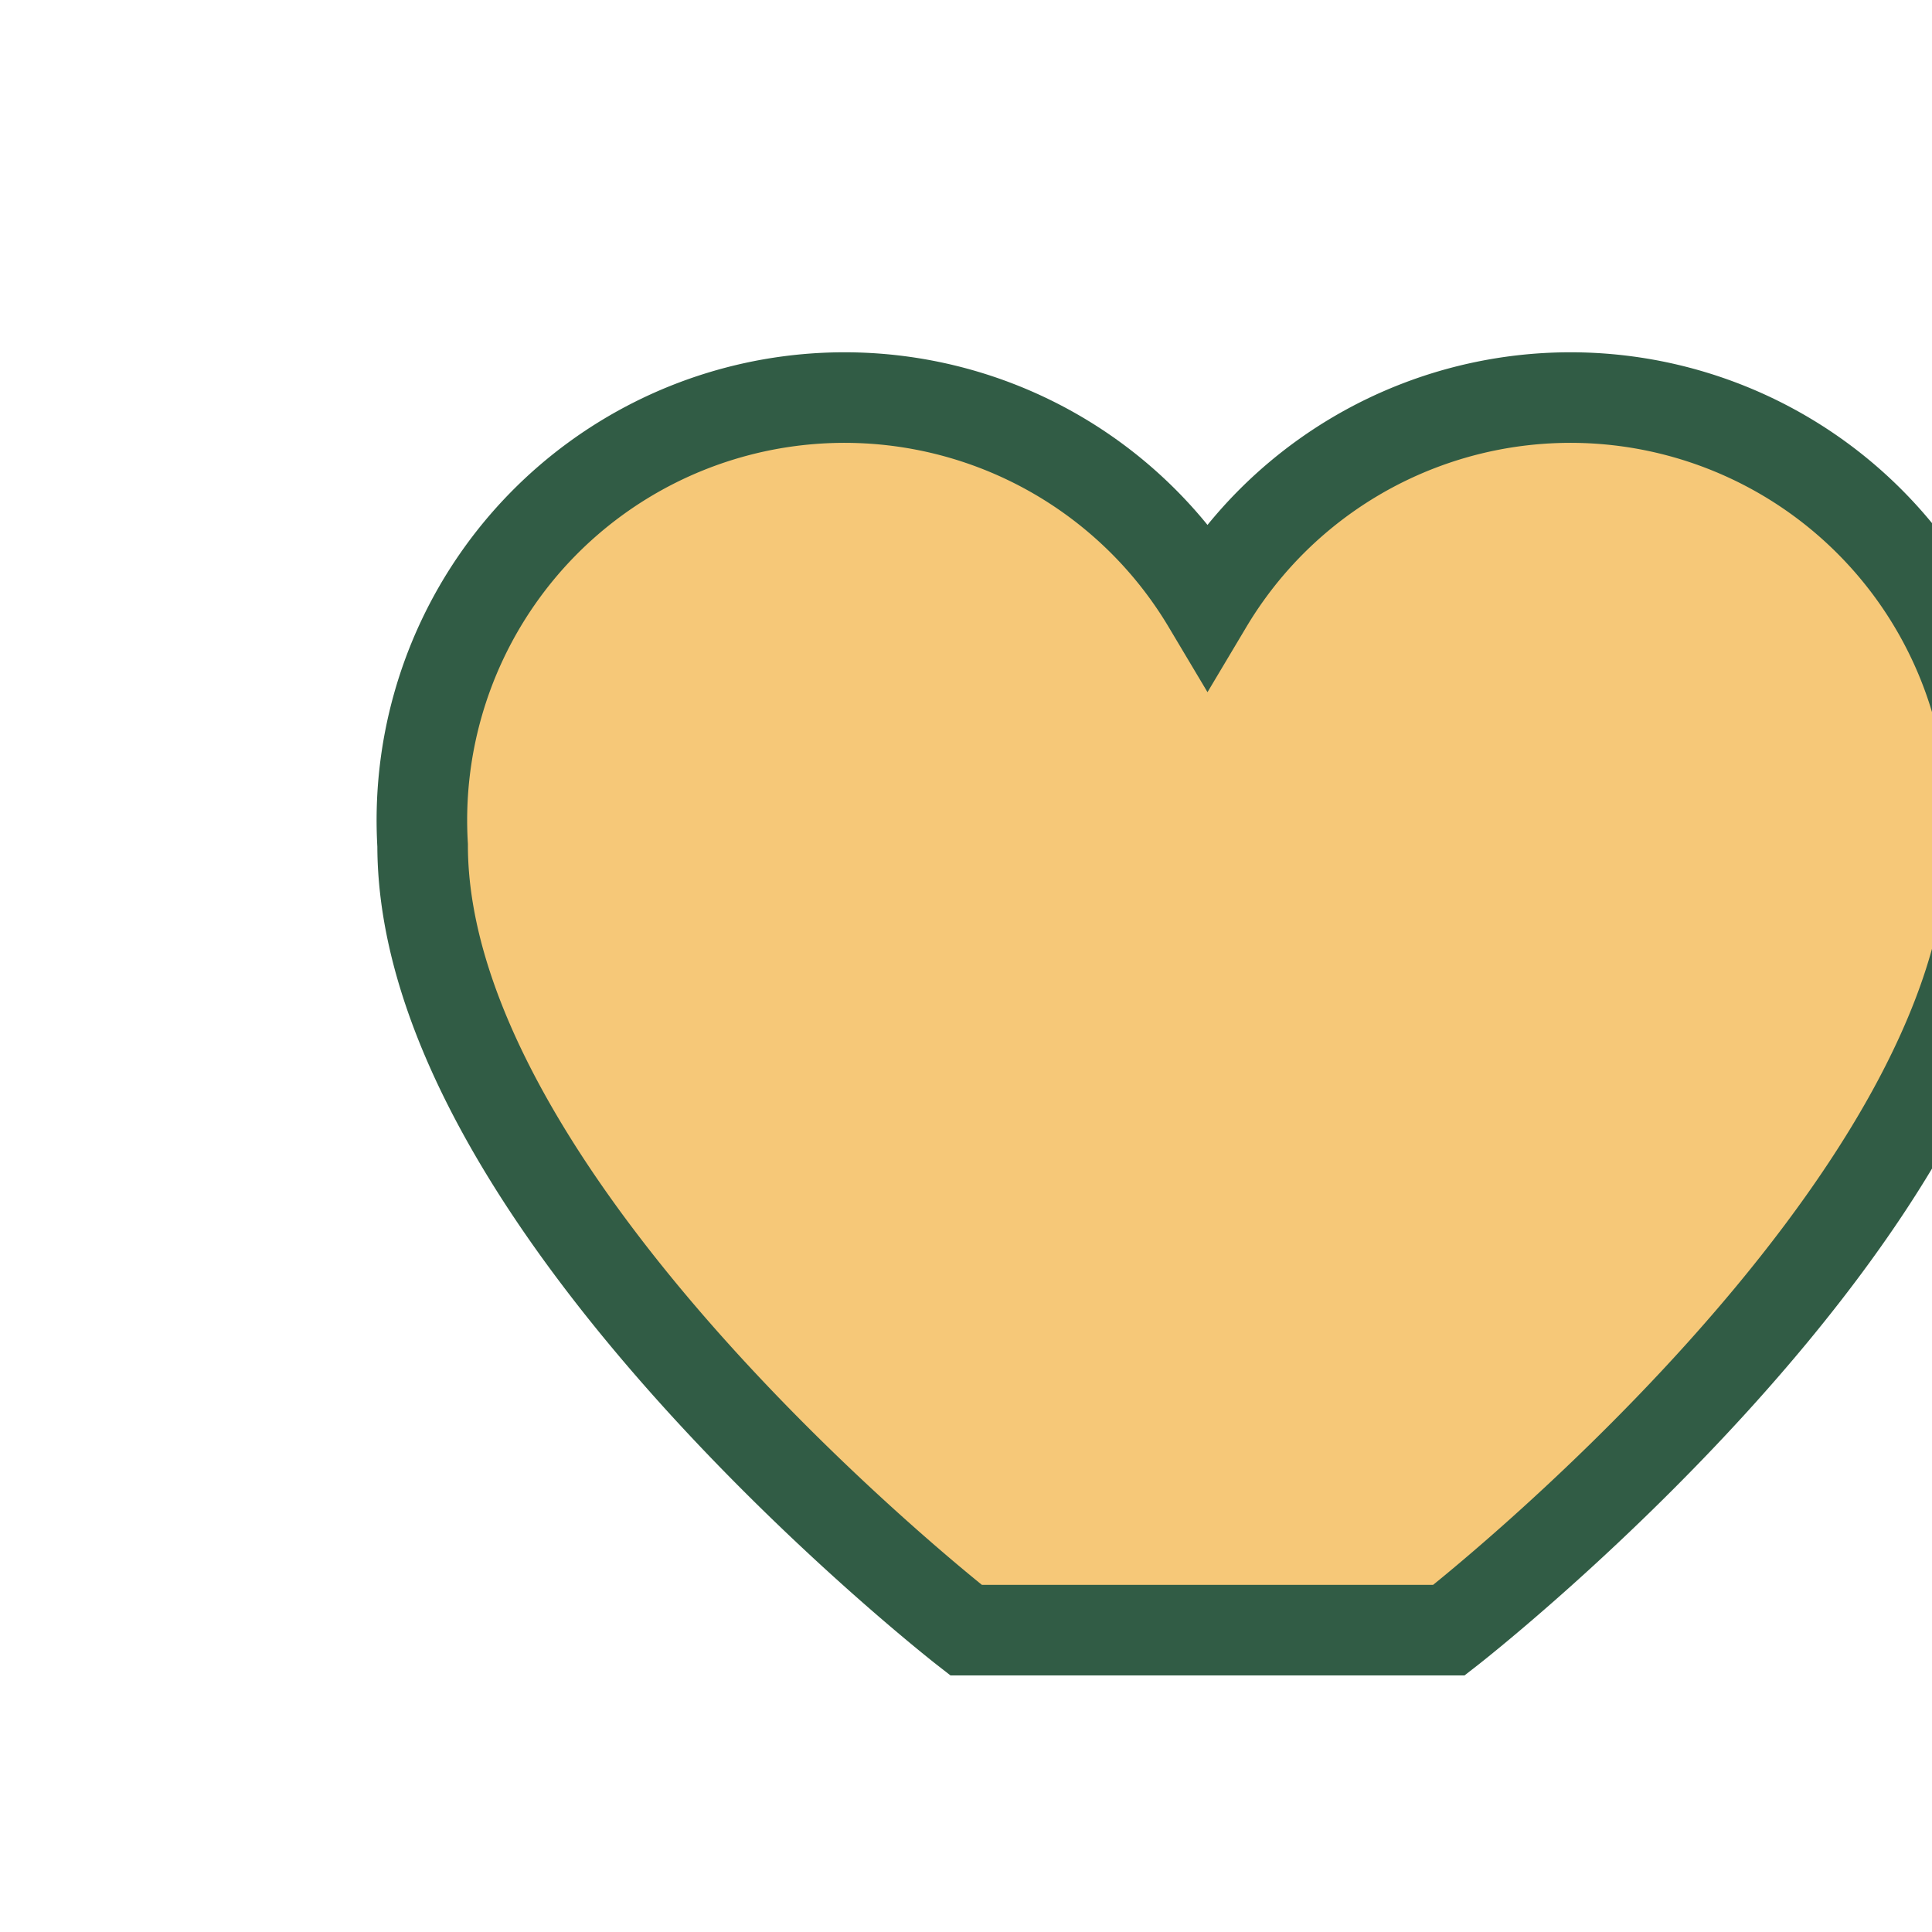 <?xml version="1.0" encoding="UTF-8"?>
<svg xmlns="http://www.w3.org/2000/svg" width="32" height="32" viewBox="0 0 32 32"><path d="M16 27s-9-7-9-13a7 7 0 0 1 13-4 7 7 0 0 1 13 4c0 6-9 13-9 13z" fill="#F6C878" stroke="#315C45" stroke-width="1.5"/></svg>
